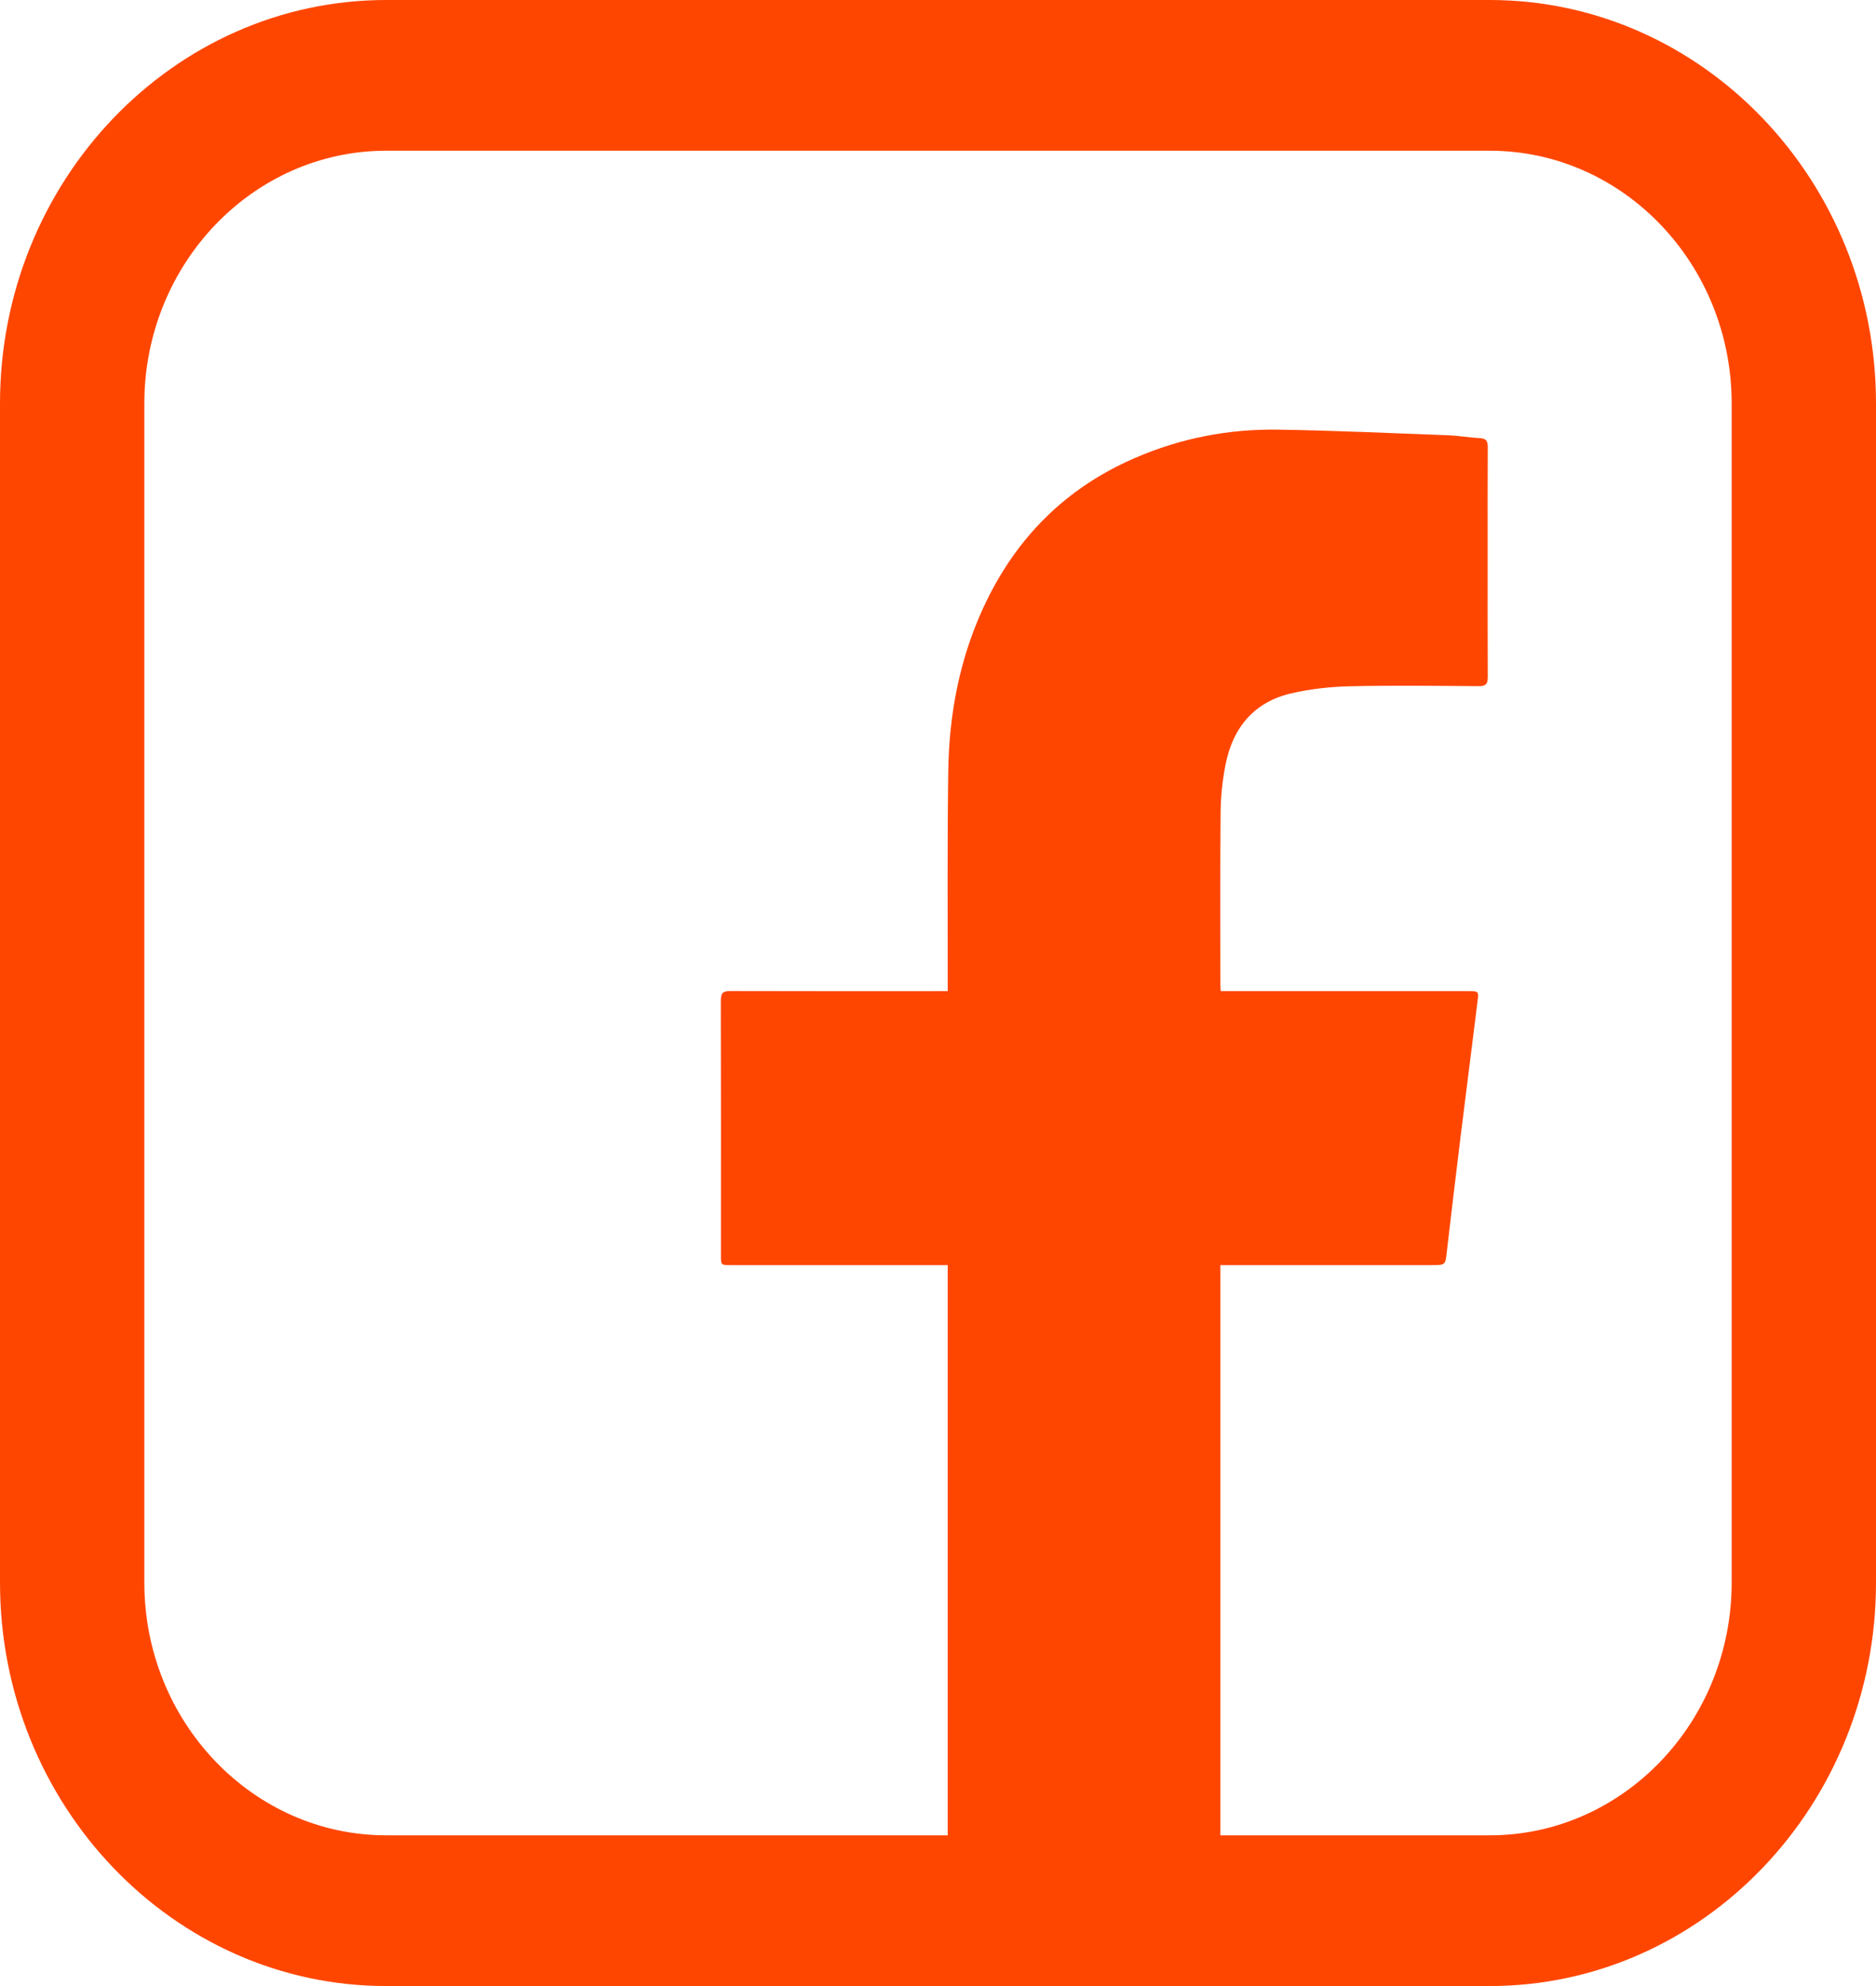 <svg width="17" height="18" viewBox="0 0 17 18" fill="none" xmlns="http://www.w3.org/2000/svg">
<path d="M13.5 0H3.5C1.57 0 0 1.64 0 3.657V14.343C0 16.359 1.57 18 3.5 18H13.5C15.43 18 17 16.36 17 14.343V3.657C17 1.641 15.43 0 13.5 0ZM15.692 14.343C15.692 15.606 14.709 16.634 13.5 16.634H11.059C11.059 14.944 11.059 13.254 11.059 11.565V11.466C11.092 11.466 11.118 11.466 11.144 11.466C11.754 11.466 12.364 11.466 12.975 11.466C13.101 11.466 13.098 11.466 13.112 11.335C13.152 10.992 13.193 10.649 13.235 10.306C13.286 9.896 13.338 9.487 13.389 9.077C13.401 8.984 13.399 8.983 13.305 8.983C12.586 8.983 11.866 8.983 11.147 8.983H11.062C11.061 8.959 11.059 8.943 11.059 8.928C11.059 8.407 11.056 7.886 11.061 7.364C11.062 7.221 11.077 7.078 11.104 6.938C11.17 6.591 11.368 6.361 11.701 6.284C11.874 6.244 12.054 6.224 12.231 6.22C12.621 6.211 13.011 6.216 13.401 6.219C13.465 6.219 13.482 6.199 13.482 6.134C13.48 5.758 13.481 5.382 13.481 5.006C13.481 4.688 13.48 4.369 13.482 4.05C13.482 3.995 13.464 3.974 13.411 3.971C13.315 3.966 13.22 3.949 13.124 3.945C12.611 3.926 12.097 3.902 11.582 3.894C11.134 3.887 10.698 3.971 10.282 4.152C9.659 4.422 9.202 4.875 8.91 5.509C8.695 5.976 8.6 6.475 8.593 6.989C8.584 7.629 8.588 8.269 8.588 8.909C8.588 8.933 8.588 8.956 8.588 8.983H8.5C7.872 8.983 7.245 8.984 6.617 8.982C6.552 8.982 6.532 8.999 6.532 9.07C6.534 9.839 6.533 10.609 6.533 11.378C6.533 11.466 6.533 11.466 6.621 11.466C7.248 11.466 7.876 11.466 8.504 11.466H8.588V11.545C8.588 13.241 8.588 14.938 8.588 16.634H3.5C2.292 16.634 1.308 15.607 1.308 14.344V3.657C1.308 2.394 2.291 1.366 3.5 1.366H13.5C14.708 1.366 15.692 2.393 15.692 3.657V14.343Z" fill="#FF4600"/>
</svg>
